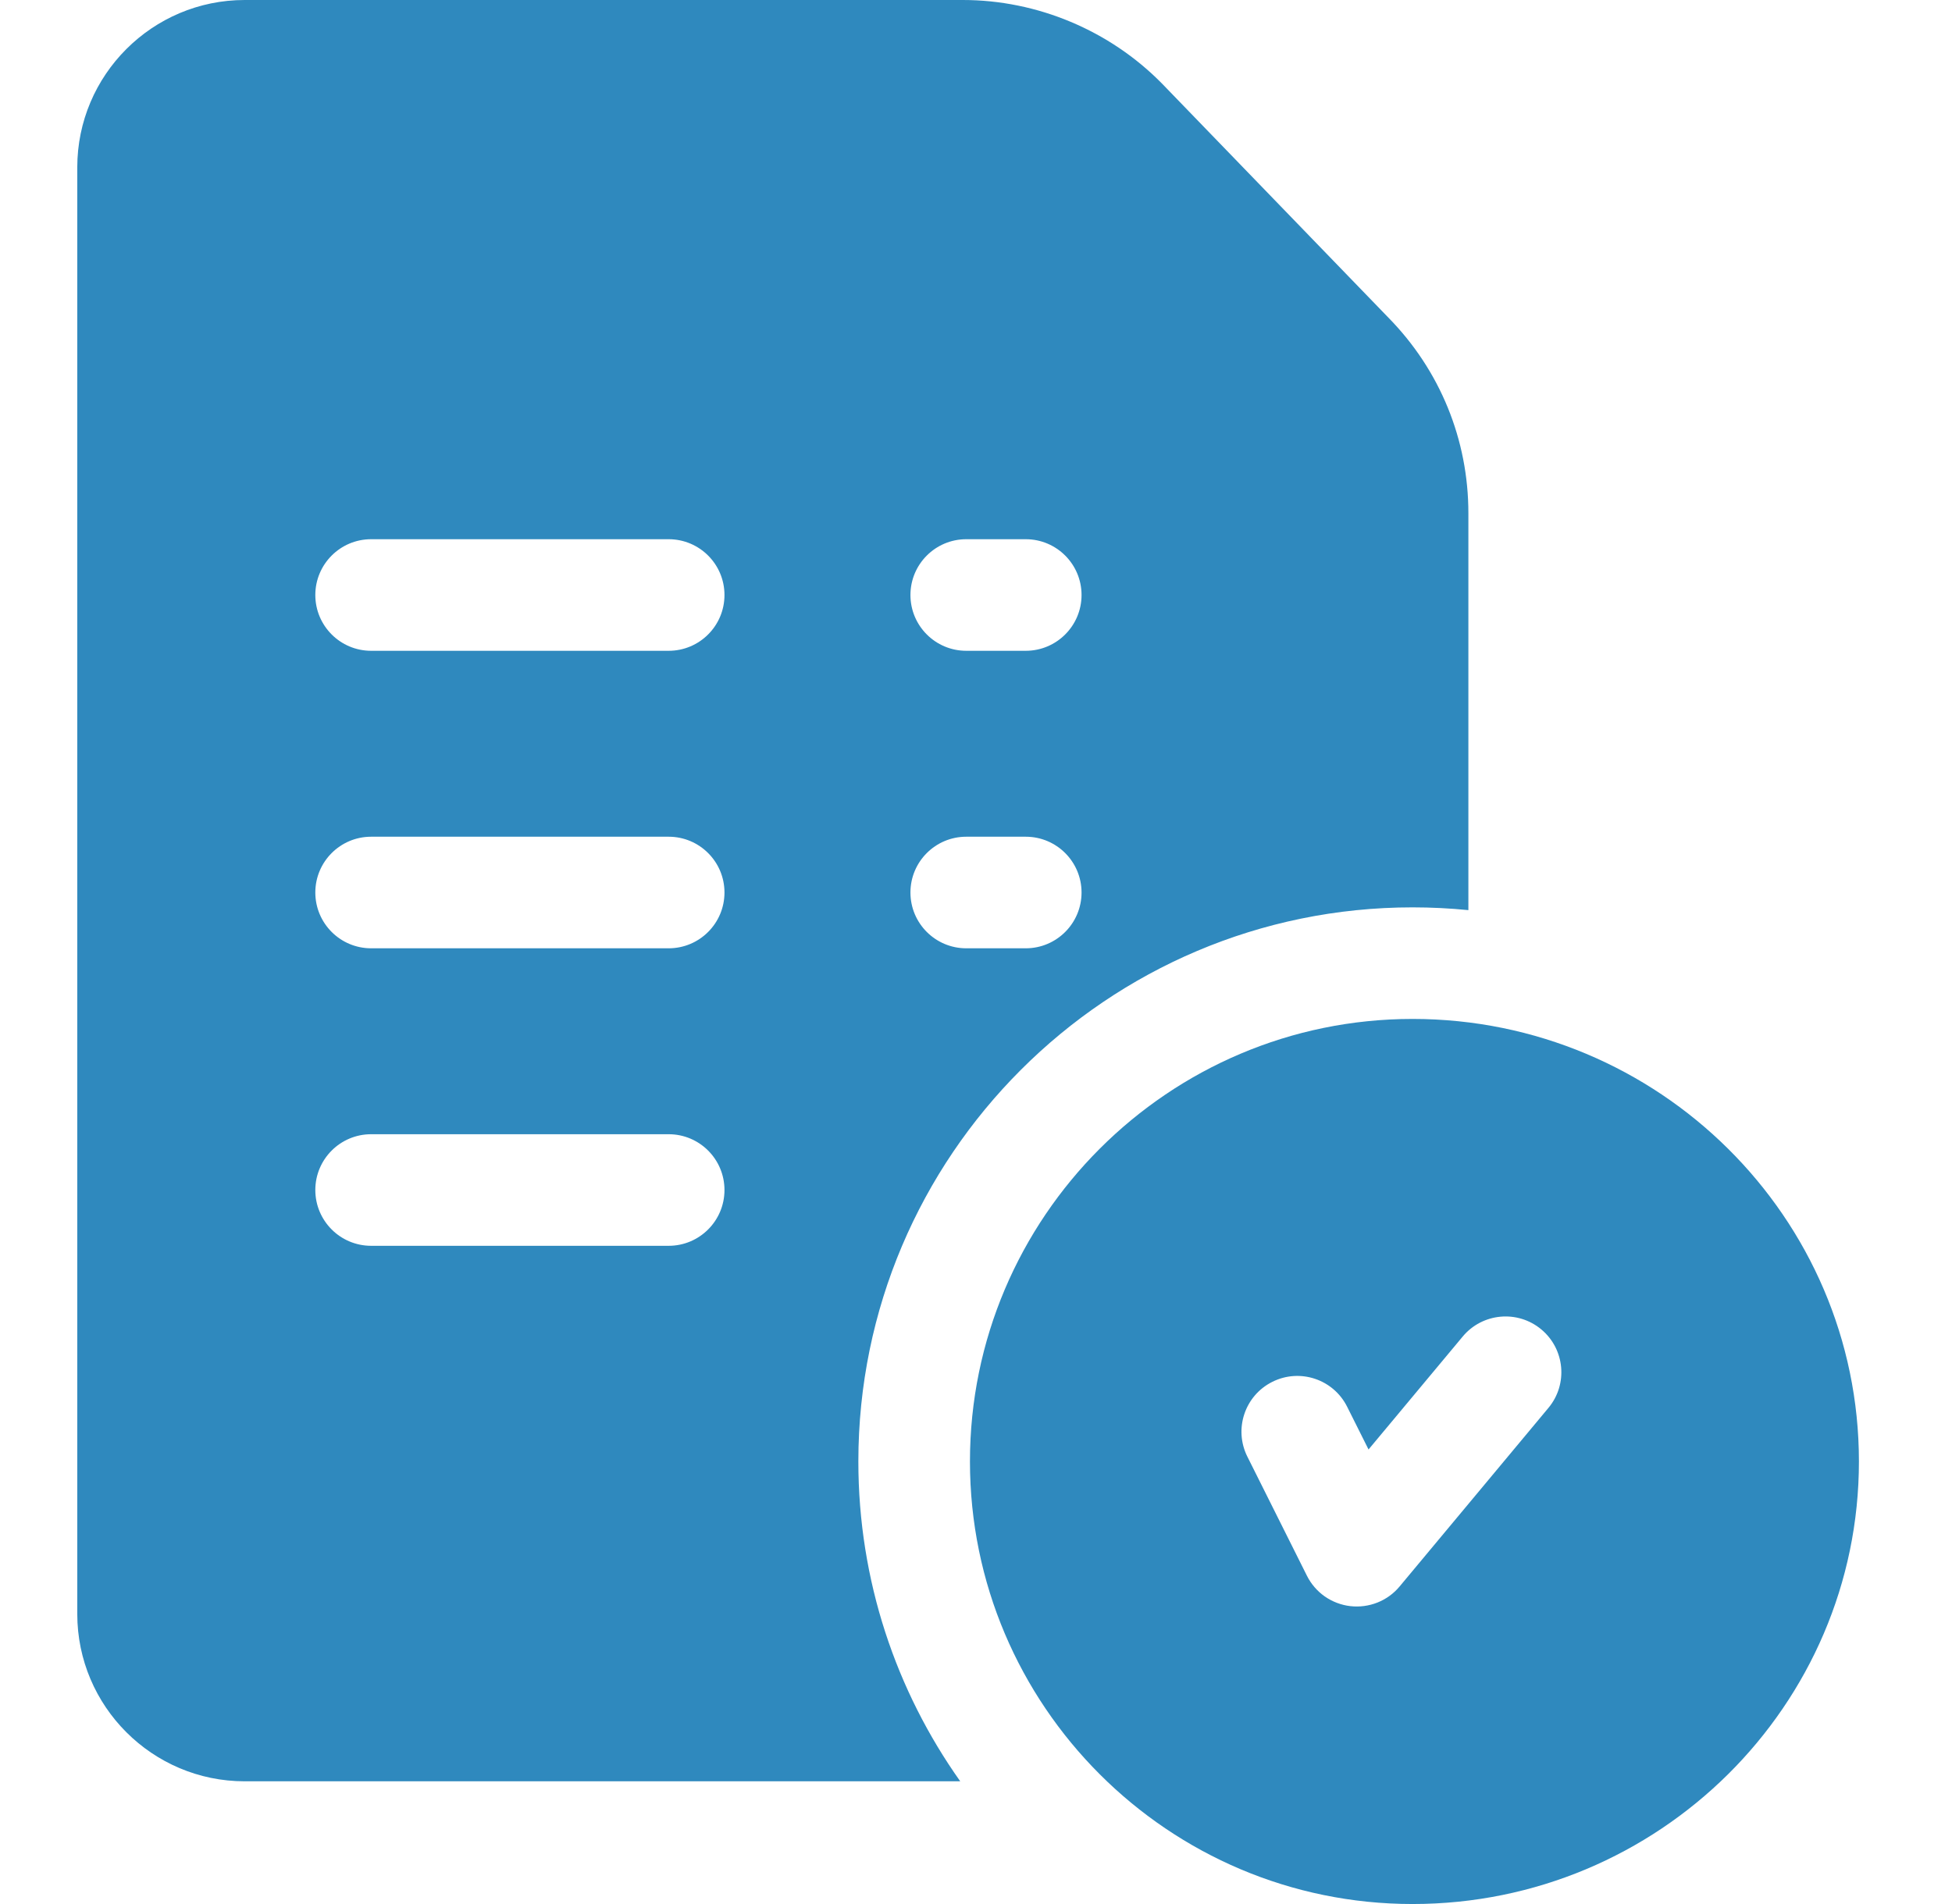 <?xml version="1.0" encoding="UTF-8"?> <svg xmlns="http://www.w3.org/2000/svg" width="41" height="40" viewBox="0 0 41 40" fill="none"><path d="M29.67 21.406C24.544 21.406 20.373 25.577 20.373 30.703C20.373 35.83 24.544 40 29.67 40C34.839 40 39.045 35.83 39.045 30.703C39.045 25.577 34.839 21.406 29.67 21.406ZM32.523 29.578L29.398 33.328C29.274 33.478 29.114 33.594 28.933 33.666C28.752 33.738 28.556 33.764 28.363 33.742C28.17 33.72 27.985 33.649 27.825 33.538C27.666 33.426 27.537 33.276 27.45 33.102L26.2 30.602C25.91 30.023 26.145 29.319 26.724 29.03C27.303 28.74 28.007 28.975 28.296 29.554L28.745 30.451L30.723 28.078C31.137 27.581 31.876 27.514 32.373 27.928C32.87 28.342 32.938 29.081 32.523 29.578Z" fill="#2F89BE"></path><path d="M29.165 6.676L24.41 1.759L24.403 1.752C23.308 0.639 21.785 0 20.224 0H5.139C3.2 0 1.623 1.577 1.623 3.516V33.906C1.623 35.845 3.2 37.422 5.139 37.422H20.169C18.822 35.523 18.029 33.204 18.029 30.703C18.029 24.285 23.251 19.062 29.67 19.062C30.065 19.062 30.456 19.082 30.842 19.12V10.78C30.842 9.235 30.246 7.778 29.165 6.676ZM14.045 26.172H7.795C7.148 26.172 6.623 25.647 6.623 25C6.623 24.353 7.148 23.828 7.795 23.828H14.045C14.692 23.828 15.217 24.353 15.217 25C15.217 25.647 14.692 26.172 14.045 26.172ZM14.045 19.922H7.795C7.148 19.922 6.623 19.397 6.623 18.75C6.623 18.103 7.148 17.578 7.795 17.578H14.045C14.692 17.578 15.217 18.103 15.217 18.75C15.217 19.397 14.692 19.922 14.045 19.922ZM14.045 13.672H7.795C7.148 13.672 6.623 13.147 6.623 12.5C6.623 11.853 7.148 11.328 7.795 11.328H14.045C14.692 11.328 15.217 11.853 15.217 12.5C15.217 13.147 14.692 13.672 14.045 13.672ZM21.545 19.922H20.295C19.648 19.922 19.123 19.397 19.123 18.75C19.123 18.103 19.648 17.578 20.295 17.578H21.545C22.192 17.578 22.717 18.103 22.717 18.75C22.717 19.397 22.192 19.922 21.545 19.922ZM21.545 13.672H20.295C19.648 13.672 19.123 13.147 19.123 12.5C19.123 11.853 19.648 11.328 20.295 11.328H21.545C22.192 11.328 22.717 11.853 22.717 12.5C22.717 13.147 22.192 13.672 21.545 13.672Z" fill="#2F89BE"></path></svg> 